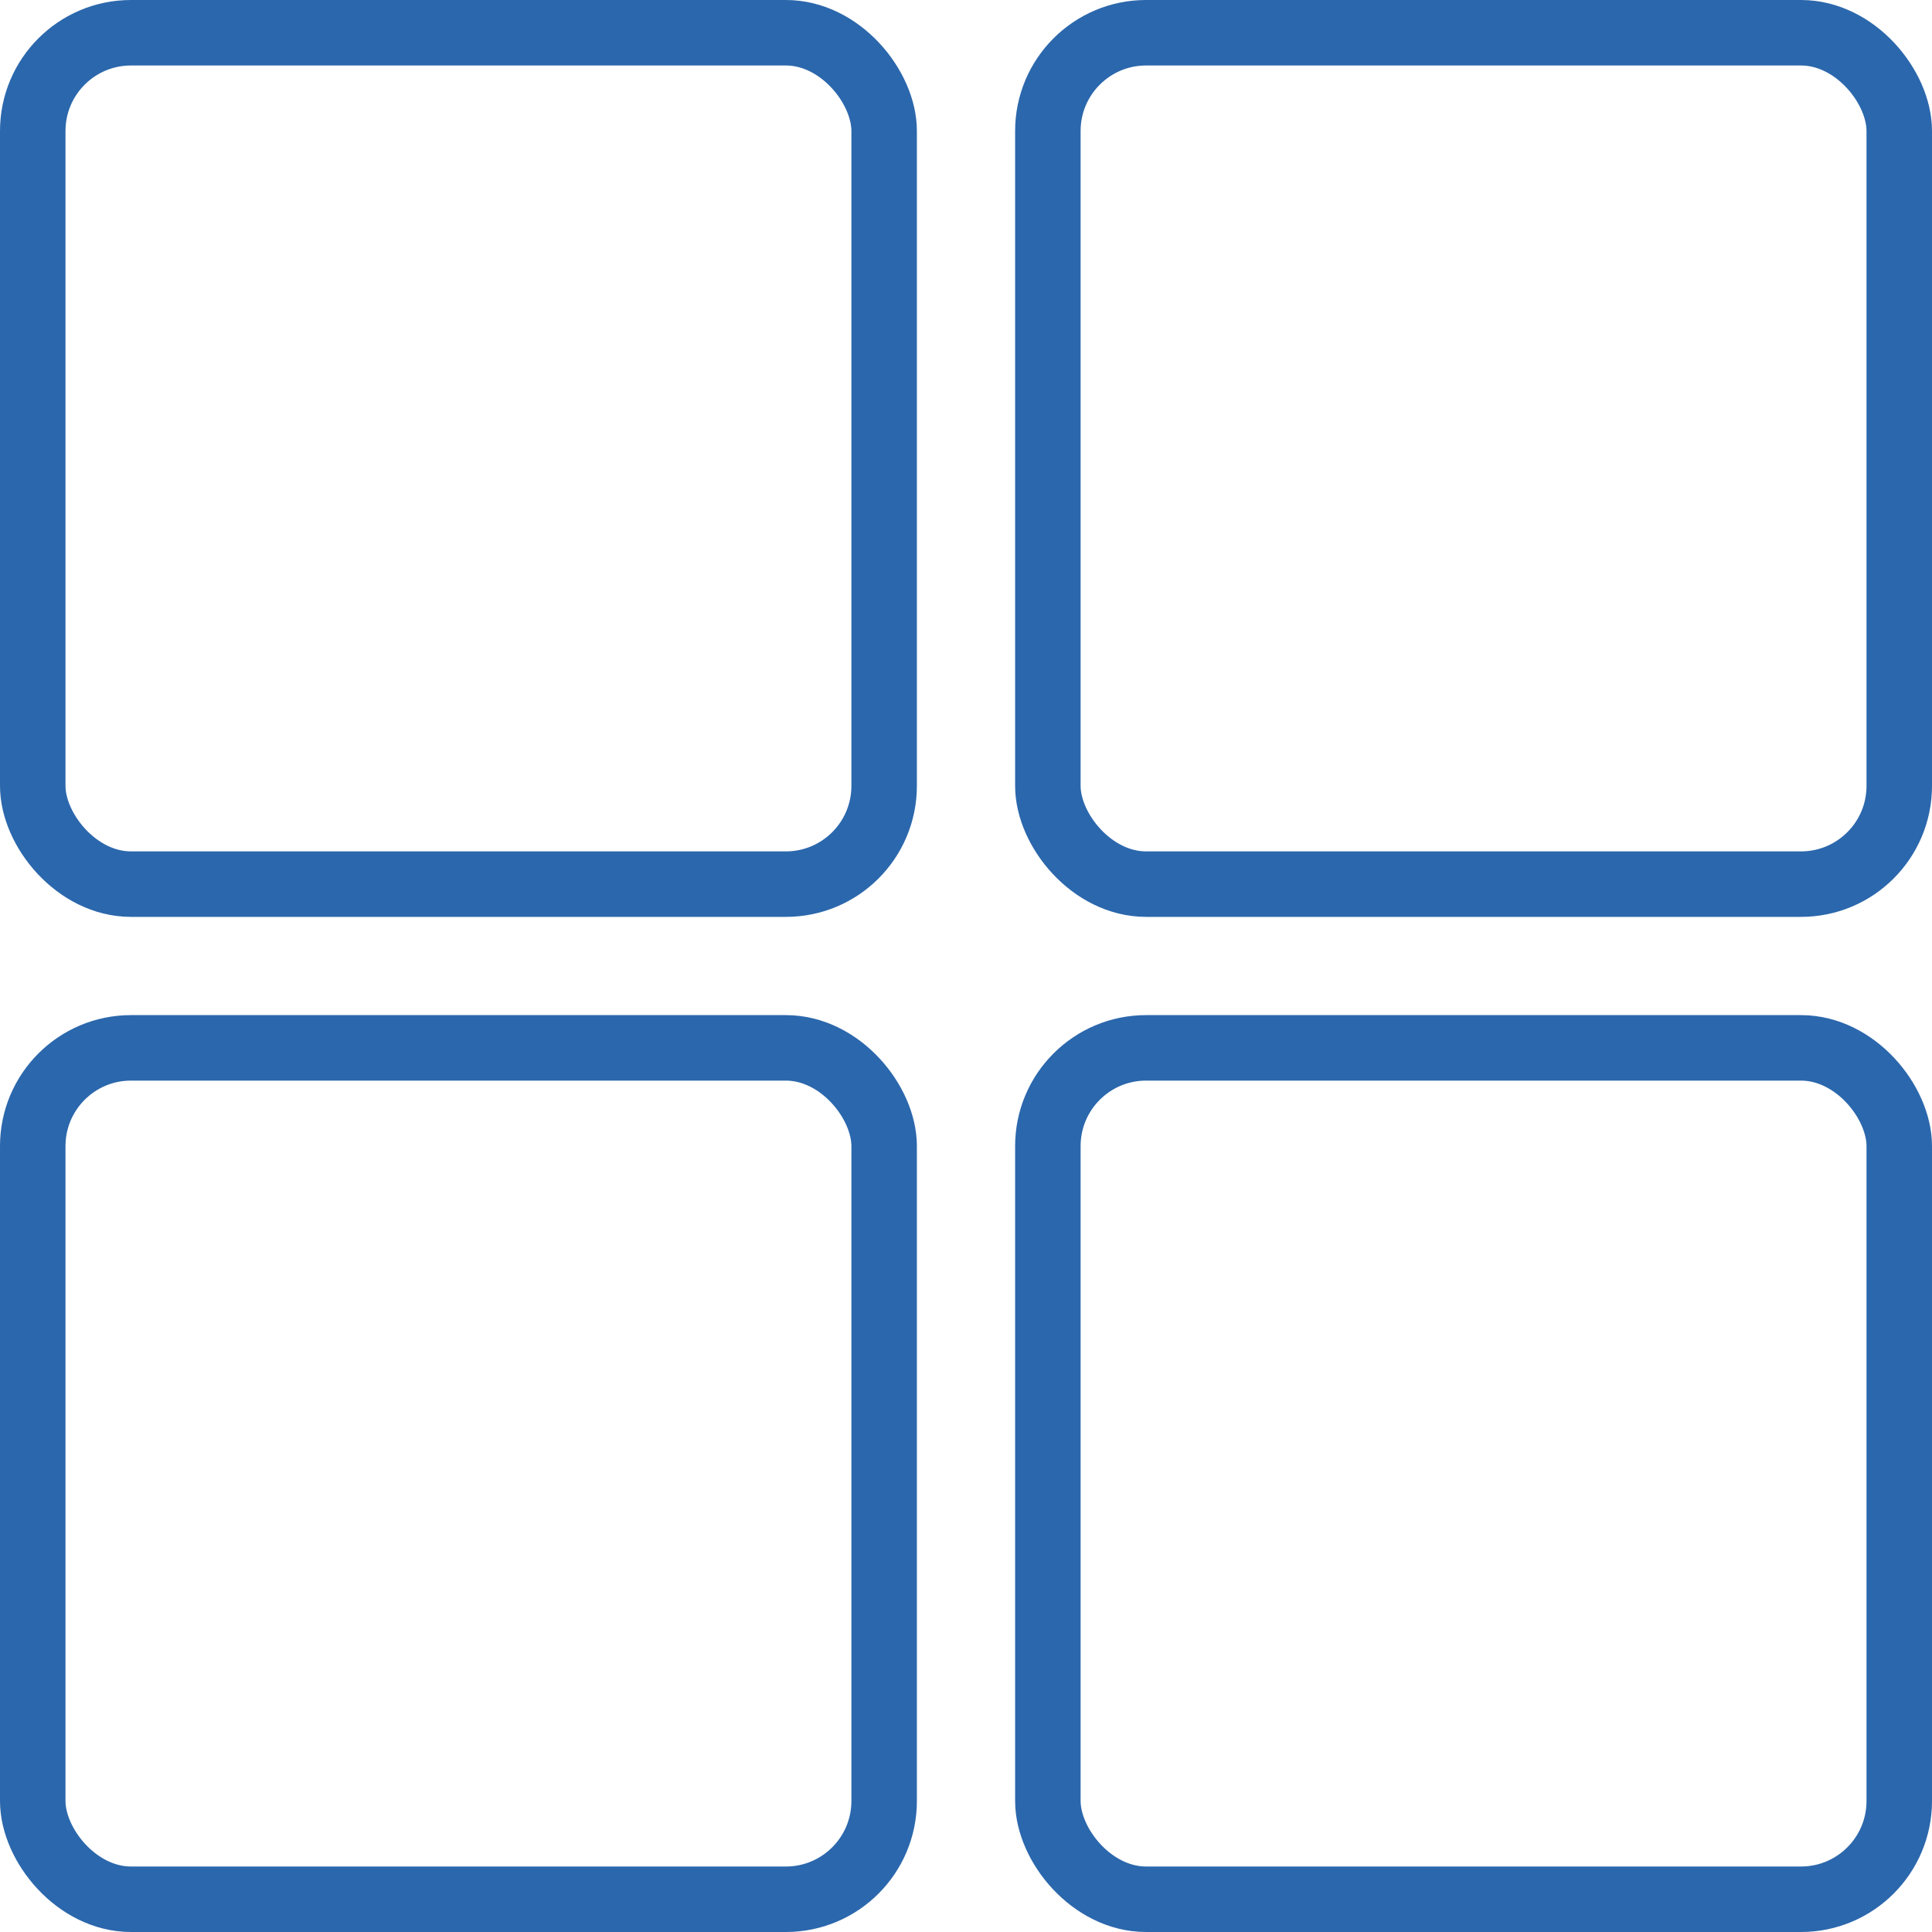 <?xml version="1.0" encoding="UTF-8"?> <svg xmlns="http://www.w3.org/2000/svg" width="59" height="59" viewBox="0 0 59 59" fill="none"><rect x="1" y="1" width="26" height="26" rx="3" stroke="#2B67AC" stroke-width="2"></rect><rect x="1" y="32" width="26" height="26" rx="3" stroke="#2B67AC" stroke-width="2"></rect><rect x="32" y="1" width="26" height="26" rx="3" stroke="#2B67AC" stroke-width="2"></rect><rect x="32" y="32" width="26" height="26" rx="3" stroke="#2B67AC" stroke-width="2"></rect></svg> 